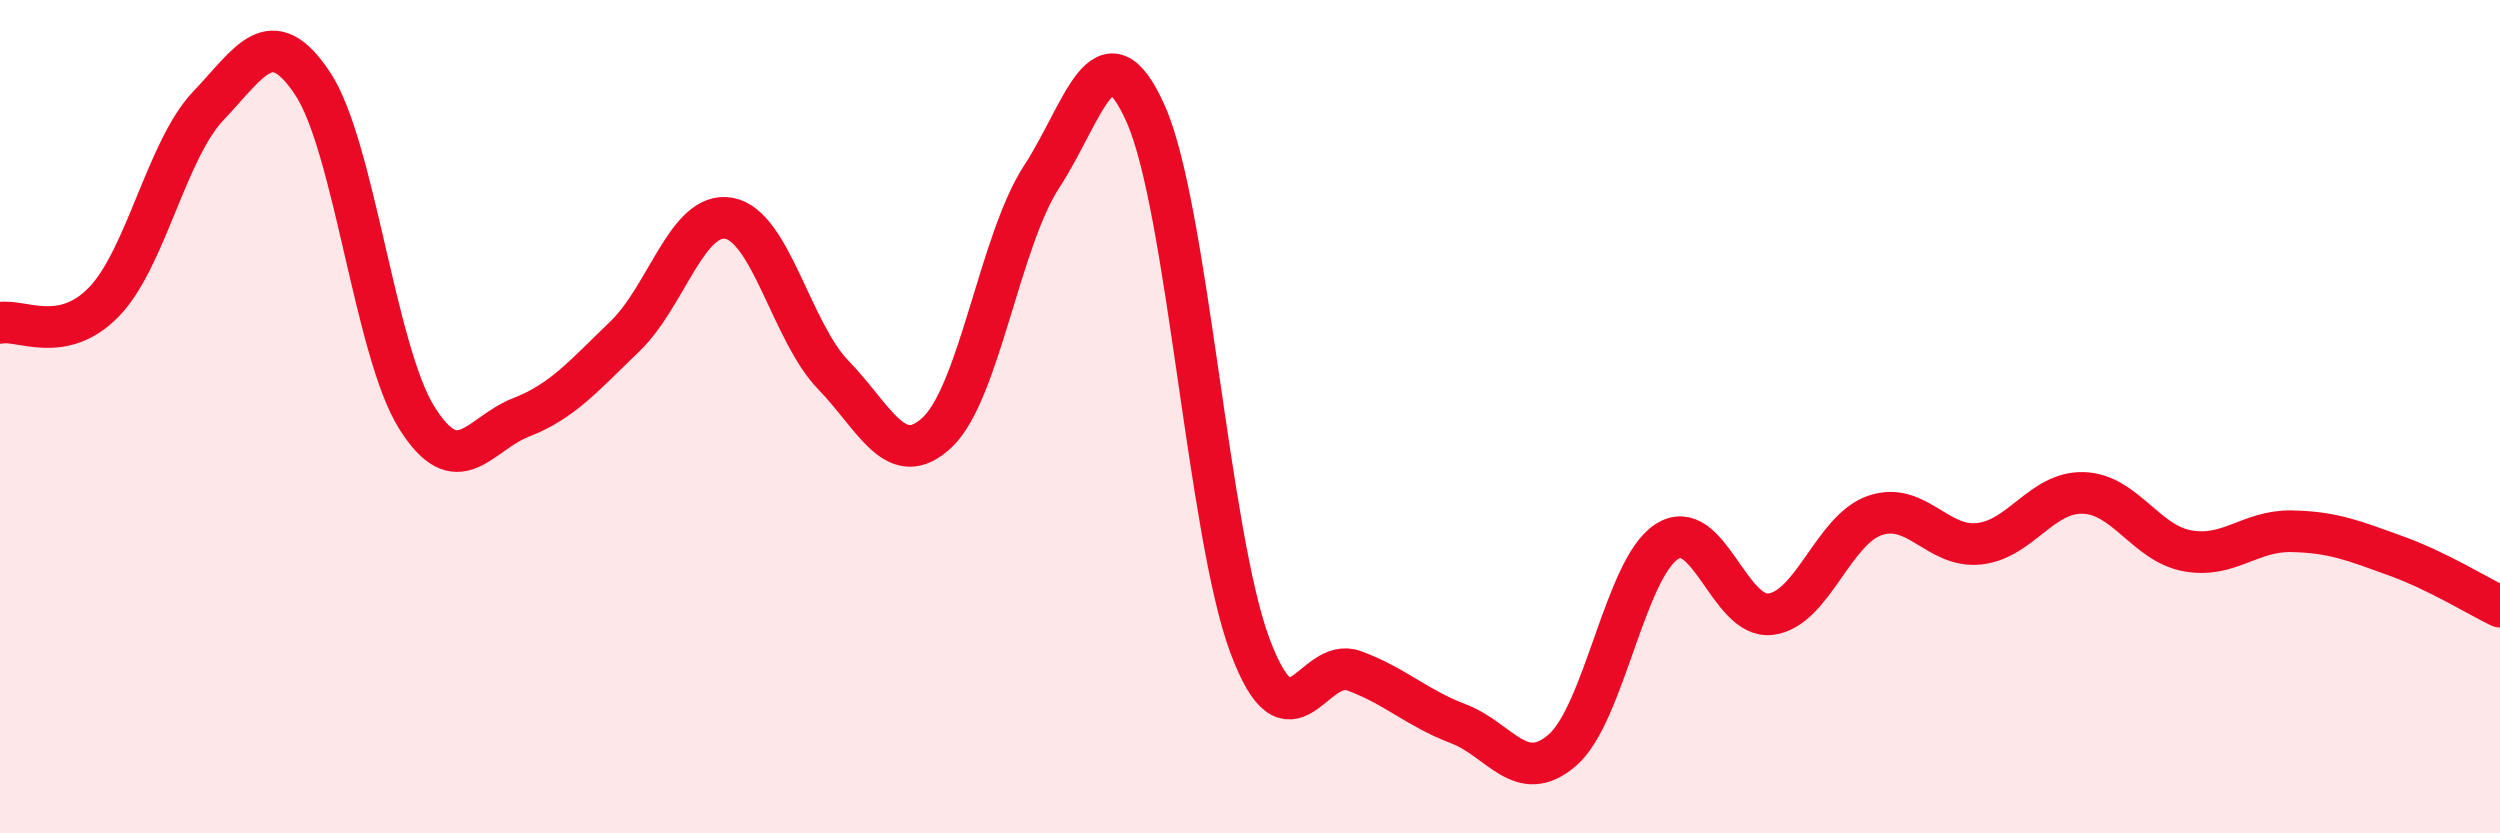 
    <svg width="60" height="20" viewBox="0 0 60 20" xmlns="http://www.w3.org/2000/svg">
      <path
        d="M 0,7.75 C 0.5,7.65 1.5,8.28 2.5,7.24 C 3.5,6.2 4,3.59 5,2.54 C 6,1.49 6.5,0.5 7.5,2 C 8.5,3.5 9,8.42 10,10.02 C 11,11.62 11.5,10.41 12.5,10.02 C 13.5,9.63 14,9.03 15,8.07 C 16,7.11 16.5,5.05 17.5,5.24 C 18.5,5.43 19,7.97 20,9 C 21,10.03 21.5,11.32 22.5,10.37 C 23.5,9.42 24,5.77 25,4.24 C 26,2.71 26.5,0.49 27.5,2.74 C 28.5,4.99 29,12.83 30,15.5 C 31,18.17 31.5,15.73 32.5,16.1 C 33.5,16.47 34,16.99 35,17.37 C 36,17.75 36.5,18.87 37.5,18 C 38.5,17.13 39,13.65 40,13 C 41,12.35 41.5,14.87 42.5,14.74 C 43.5,14.61 44,12.71 45,12.37 C 46,12.03 46.5,13.16 47.5,13.05 C 48.5,12.94 49,11.8 50,11.83 C 51,11.86 51.5,13.04 52.5,13.22 C 53.5,13.4 54,12.73 55,12.75 C 56,12.77 56.5,12.98 57.5,13.34 C 58.5,13.7 59.5,14.32 60,14.56L60 20L0 20Z"
        fill="#EB0A25"
        opacity="0.1"
        stroke-linecap="round"
        stroke-linejoin="round"
      />
      <path
        d="M 0,7.75 C 0.5,7.65 1.5,8.28 2.5,7.24 C 3.5,6.2 4,3.59 5,2.54 C 6,1.49 6.5,0.5 7.5,2 C 8.5,3.5 9,8.42 10,10.02 C 11,11.62 11.5,10.41 12.5,10.02 C 13.5,9.63 14,9.03 15,8.07 C 16,7.11 16.5,5.05 17.5,5.24 C 18.5,5.43 19,7.97 20,9 C 21,10.03 21.5,11.32 22.5,10.37 C 23.5,9.42 24,5.77 25,4.24 C 26,2.71 26.5,0.49 27.5,2.74 C 28.5,4.99 29,12.83 30,15.5 C 31,18.17 31.5,15.73 32.5,16.1 C 33.5,16.47 34,16.99 35,17.37 C 36,17.75 36.5,18.87 37.5,18 C 38.5,17.13 39,13.65 40,13 C 41,12.35 41.5,14.87 42.5,14.74 C 43.5,14.61 44,12.71 45,12.37 C 46,12.03 46.5,13.16 47.5,13.05 C 48.5,12.94 49,11.8 50,11.83 C 51,11.86 51.5,13.04 52.5,13.22 C 53.5,13.4 54,12.73 55,12.75 C 56,12.77 56.5,12.98 57.5,13.34 C 58.5,13.7 59.5,14.32 60,14.56"
        stroke="#EB0A25"
        stroke-width="1"
        fill="none"
        stroke-linecap="round"
        stroke-linejoin="round"
      />
    </svg>
  
